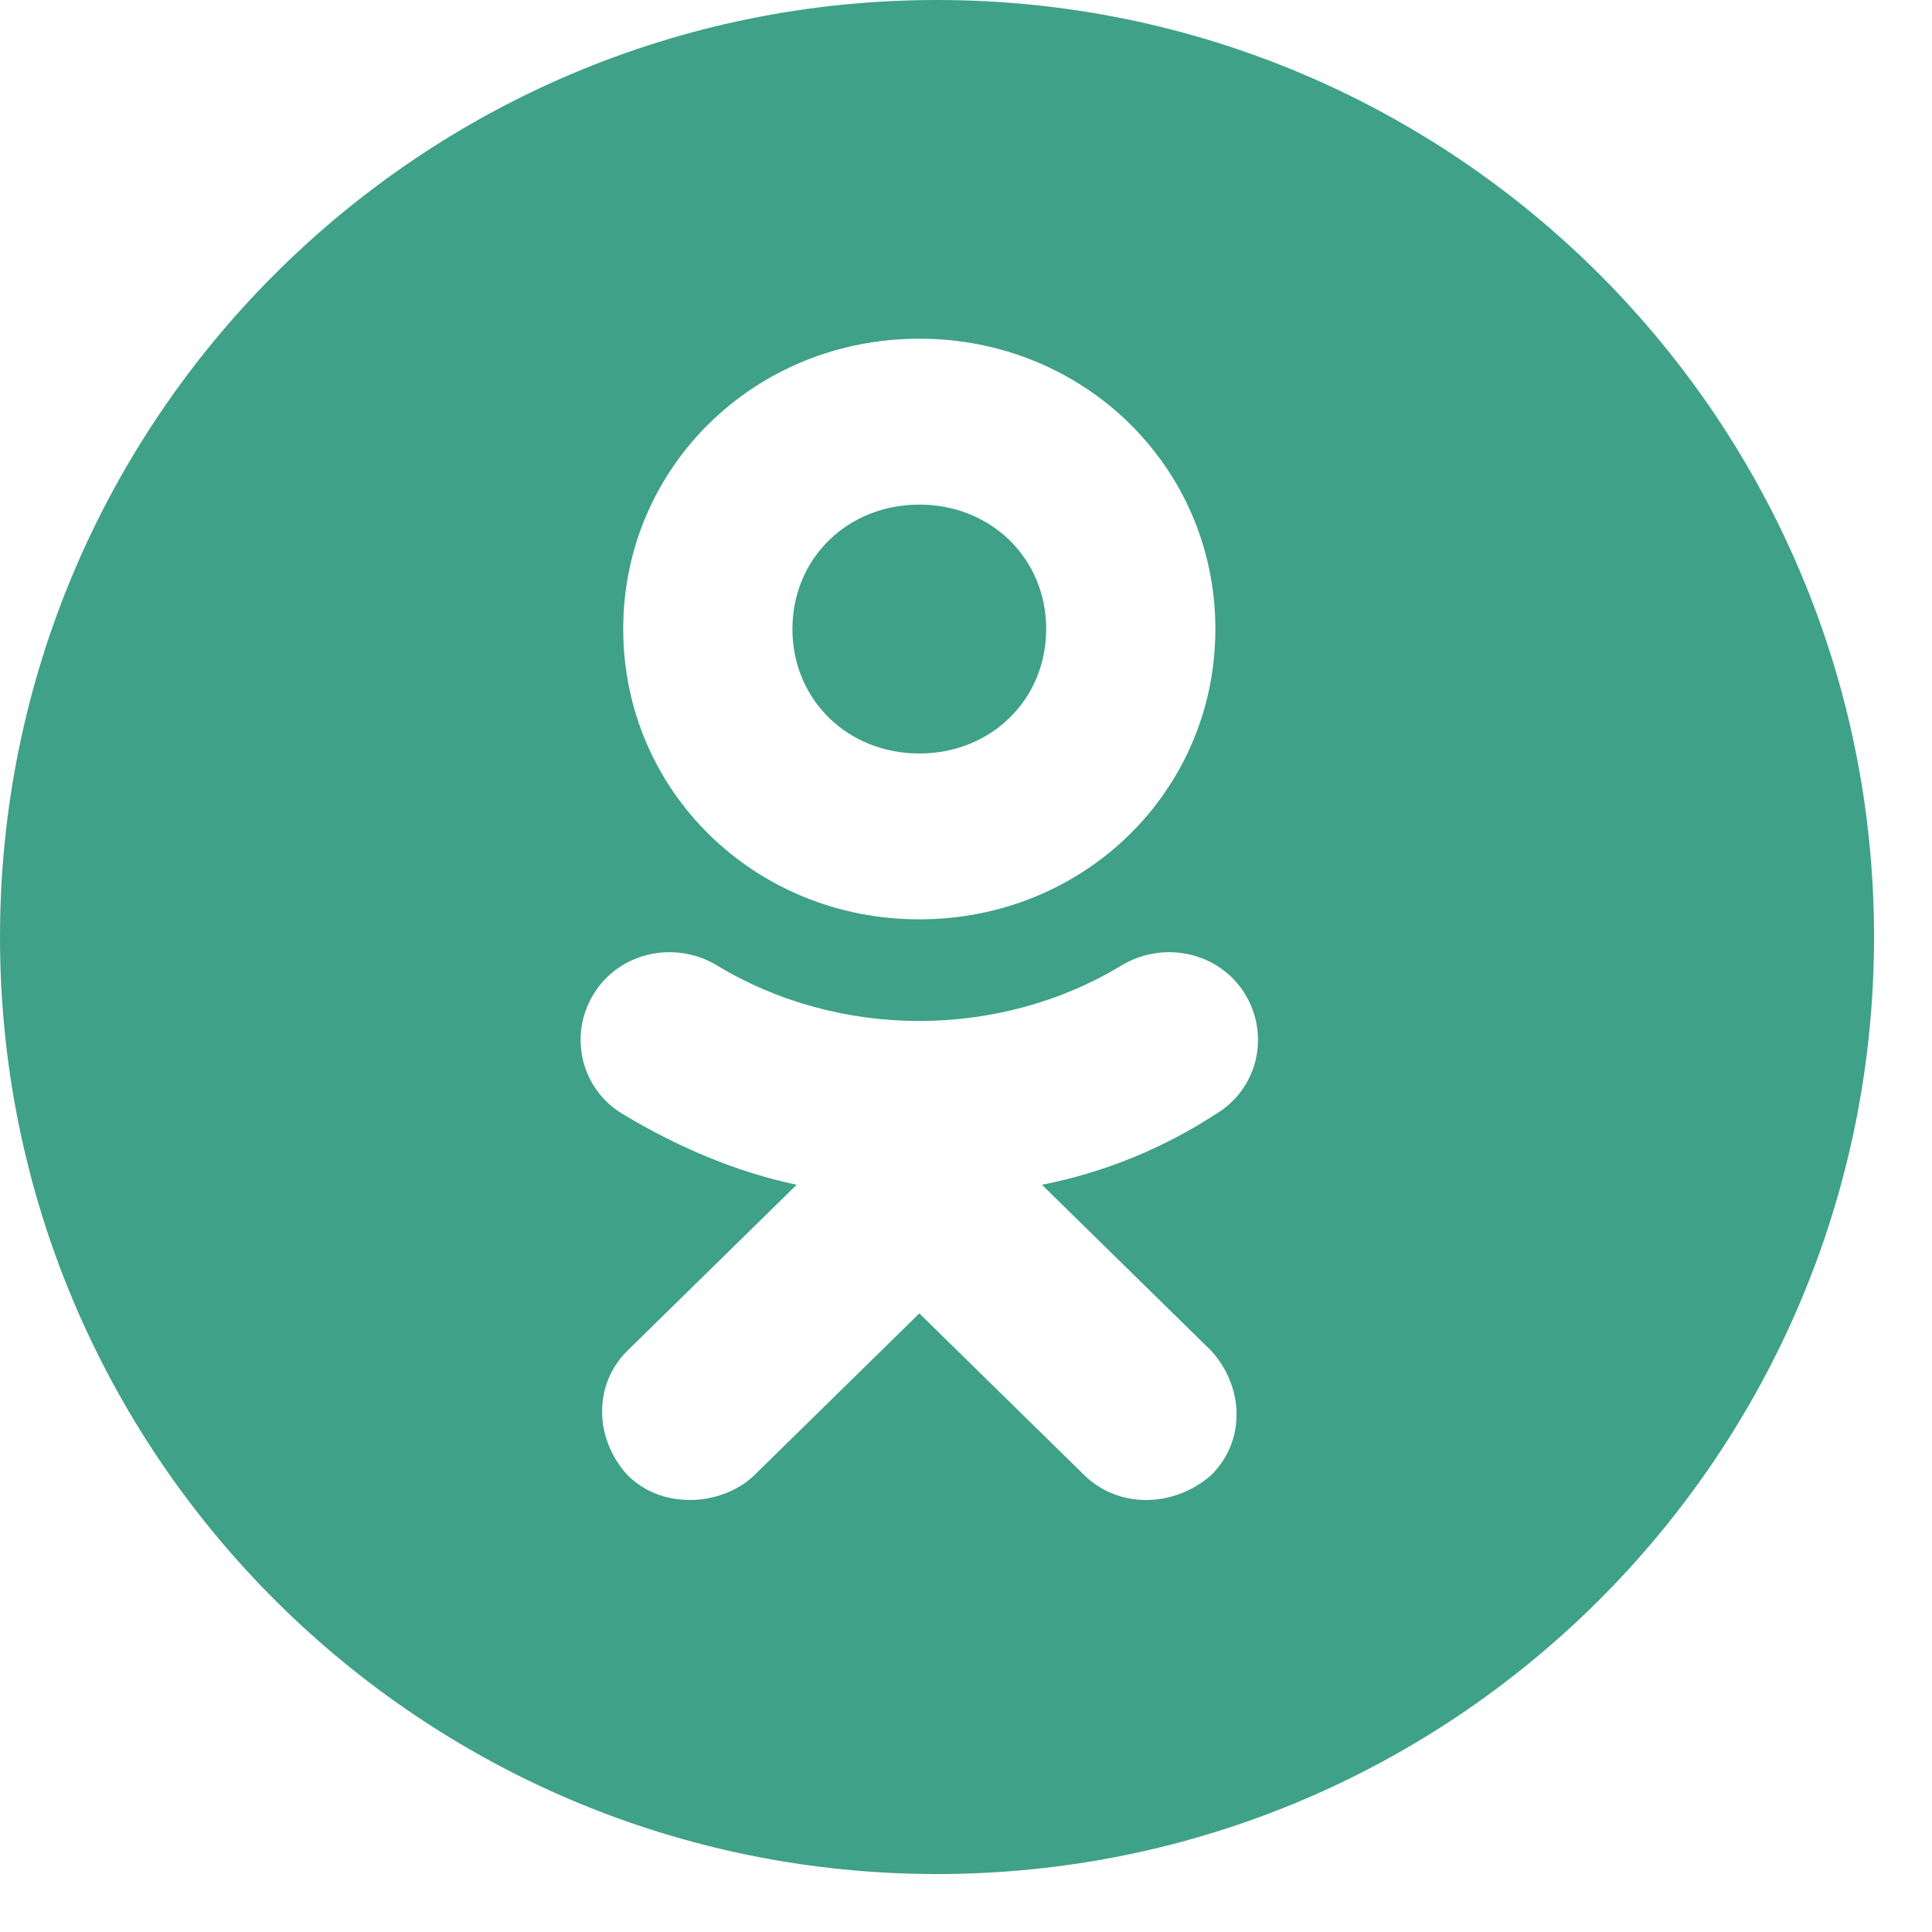 <svg width="26" height="26" viewBox="0 0 26 26" fill="none" xmlns="http://www.w3.org/2000/svg">
<path fill-rule="evenodd" clip-rule="evenodd" d="M12.61 25.22C19.574 25.22 25.22 19.574 25.22 12.61C25.22 5.646 19.574 0 12.61 0C5.646 0 0 5.646 0 12.61C0 19.574 5.646 25.22 12.61 25.22ZM16.356 14.996C15.673 15.442 14.876 15.777 14.022 15.944L16.299 18.177C16.755 18.679 16.755 19.405 16.299 19.852C15.787 20.298 15.047 20.298 14.592 19.852L12.372 17.675L10.152 19.852C9.924 20.075 9.583 20.186 9.298 20.186C8.956 20.186 8.672 20.075 8.444 19.852C7.989 19.349 7.989 18.624 8.444 18.177L10.721 15.944C9.924 15.777 9.127 15.442 8.387 14.996C7.818 14.661 7.647 13.935 7.989 13.377C8.33 12.819 9.07 12.651 9.639 12.986C11.29 13.991 13.453 13.991 15.104 12.986C15.673 12.651 16.413 12.819 16.755 13.377C17.096 13.935 16.925 14.661 16.356 14.996ZM8.387 8.465C8.387 6.289 10.152 4.558 12.372 4.558C14.592 4.558 16.356 6.289 16.356 8.465C16.356 10.642 14.592 12.372 12.372 12.372C10.152 12.372 8.387 10.642 8.387 8.465ZM10.664 8.465C10.664 9.414 11.404 10.14 12.372 10.14C13.339 10.14 14.079 9.414 14.079 8.465C14.079 7.516 13.339 6.791 12.372 6.791C11.404 6.791 10.664 7.516 10.664 8.465Z" fill="#3FA187"/>
</svg>
